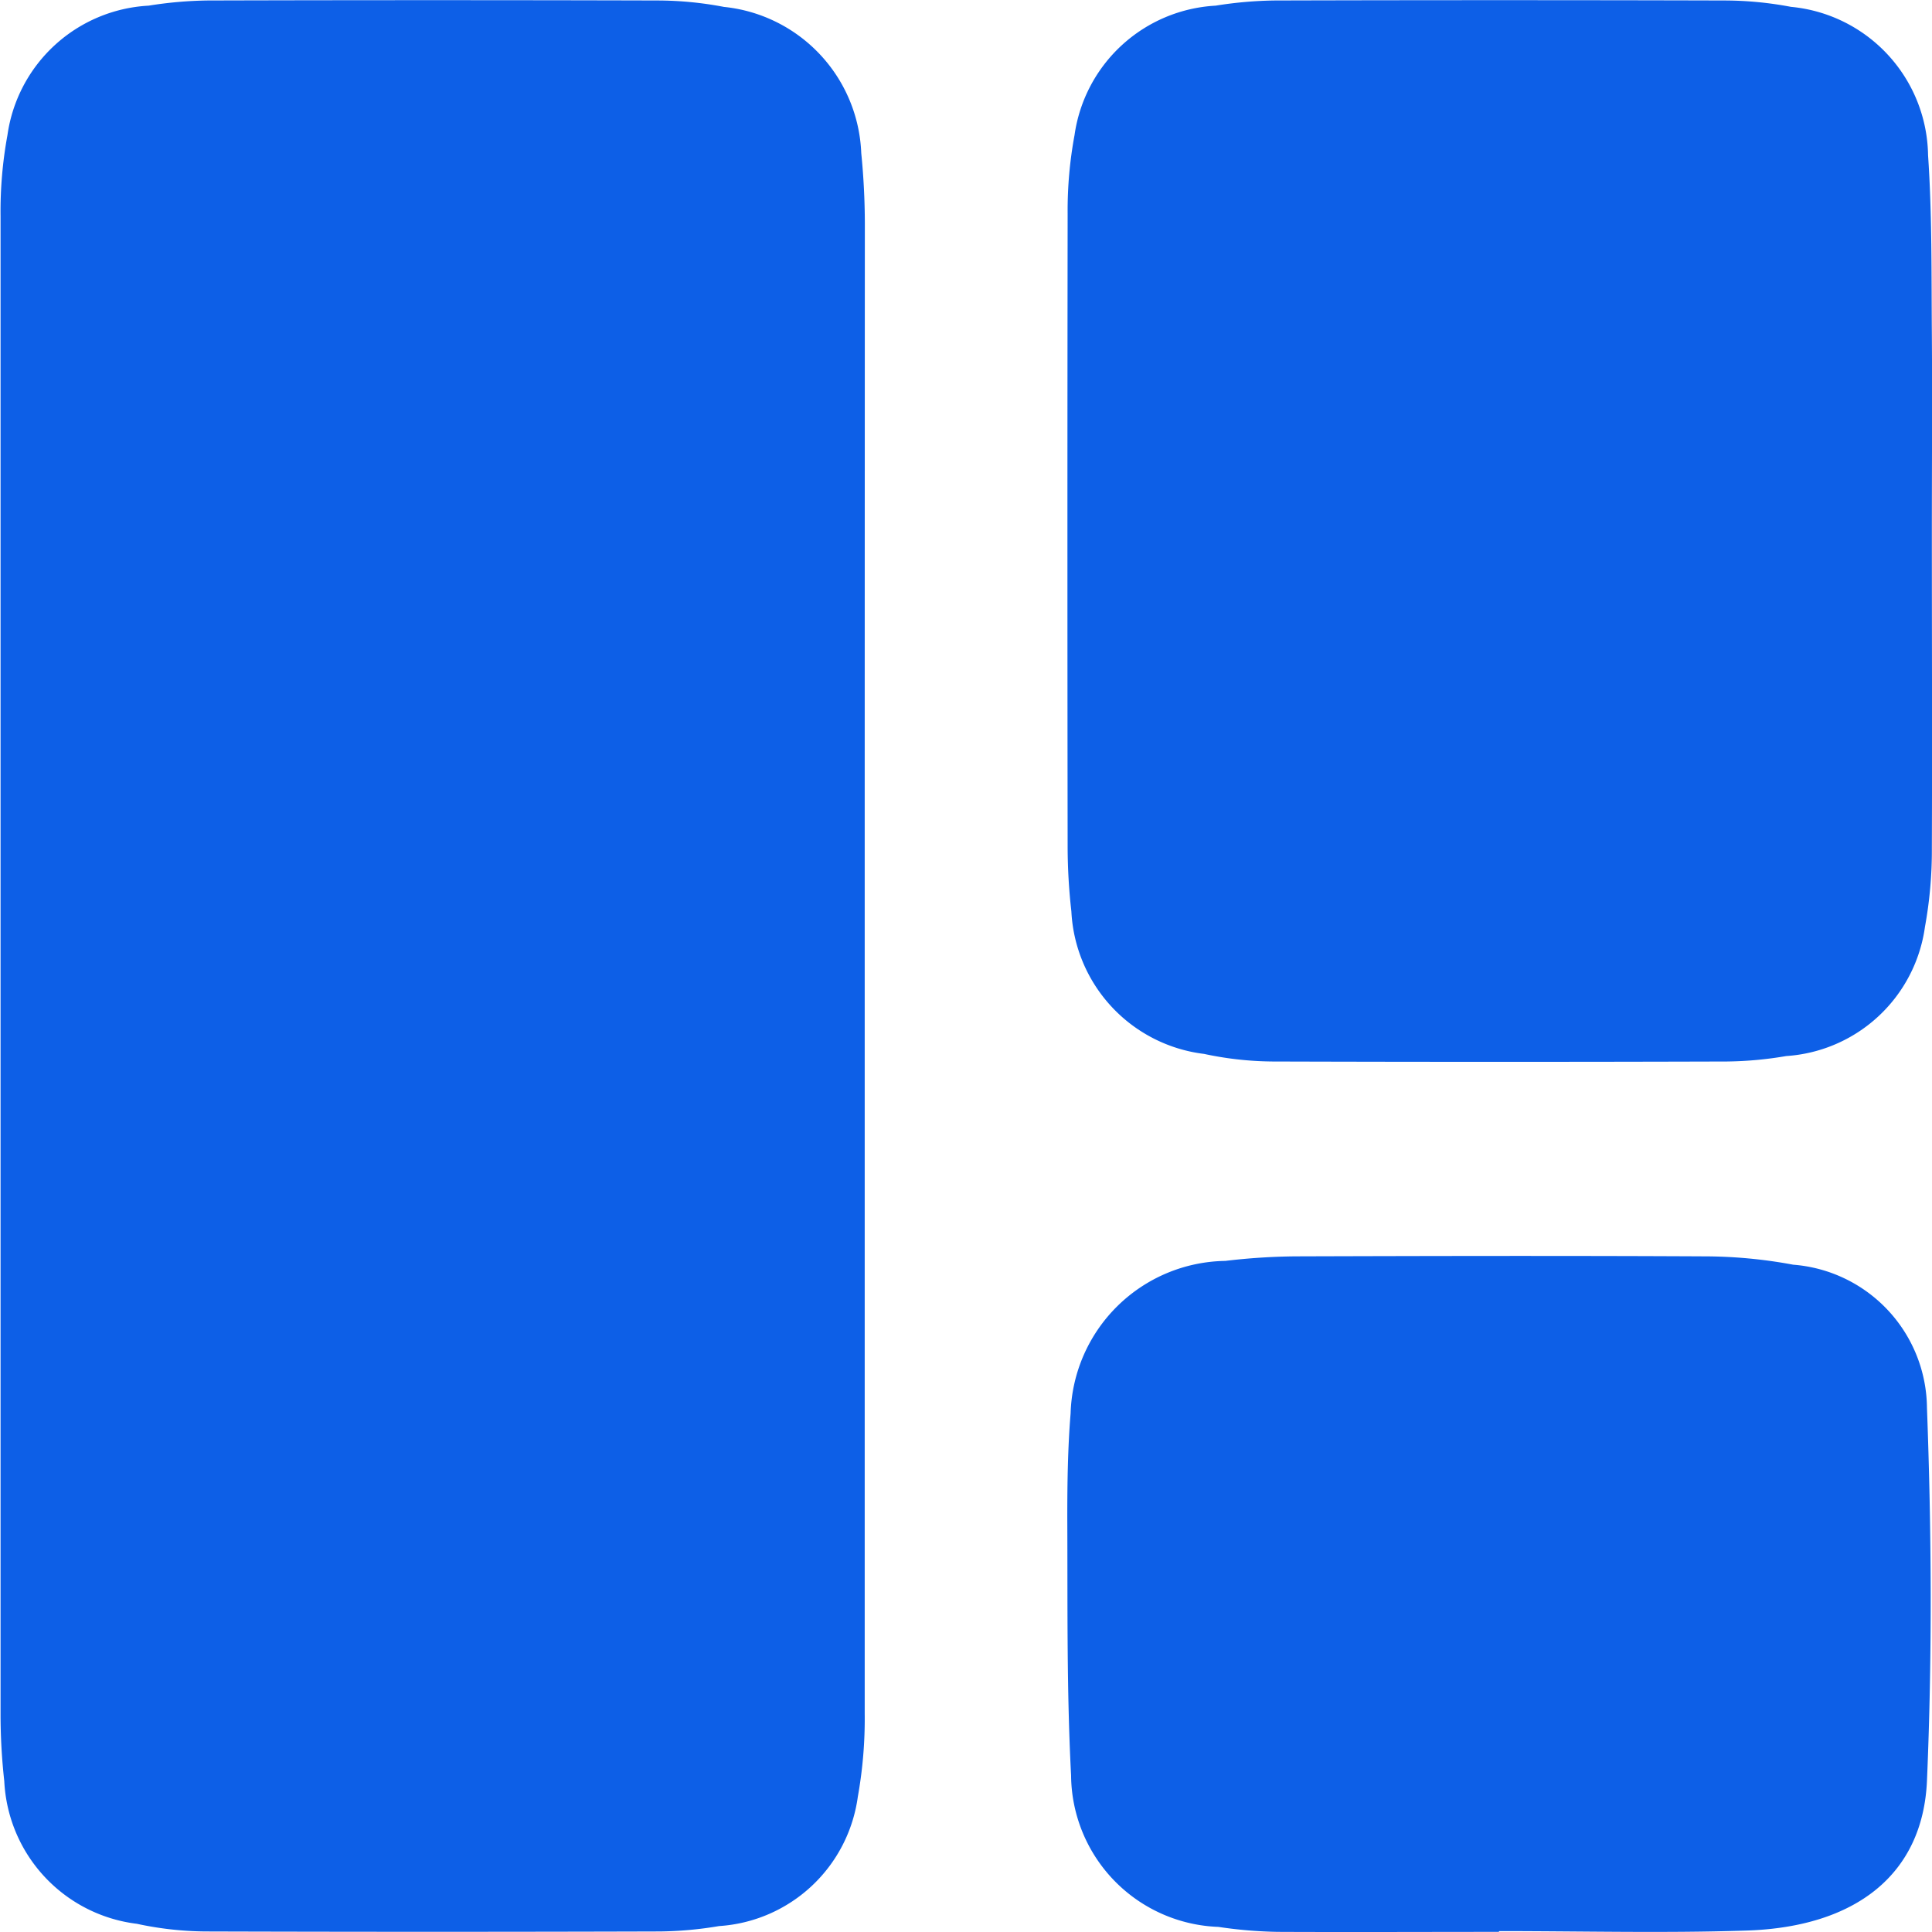 <svg xmlns="http://www.w3.org/2000/svg" width="28" height="28" viewBox="0 0 28 28">
  <g id="Group_64171" data-name="Group 64171" transform="translate(-3607.368 -5117.396)">
    <path id="Path_93453" data-name="Path 93453" d="M3619.9,5131.43q0,5.4,0,10.8a6.4,6.4,0,0,1-.1,1.207,2.171,2.171,0,0,1-2.01,1.873,5.421,5.421,0,0,1-.857.078q-3.3.01-6.592,0a4.855,4.855,0,0,1-.99-.111,2.189,2.189,0,0,1-1.921-2.068,8.759,8.759,0,0,1-.054-.949q0-10.866,0-21.732a6.123,6.123,0,0,1,.1-1.174,2.185,2.185,0,0,1,2.046-1.876,5.872,5.872,0,0,1,.857-.075q3.261-.009,6.523,0a5.171,5.171,0,0,1,.958.093,2.217,2.217,0,0,1,1.99,2.12c.034.337.051.677.052,1.016Q3619.9,5126.03,3619.9,5131.43Z" transform="translate(0 0)" fill="#0d5fe7"/>
    <path id="Path_93454" data-name="Path 93454" d="M3787.626,5125.124c0,1.521.006,3.042,0,4.563a6.159,6.159,0,0,1-.1,1.141,2.174,2.174,0,0,1-2.01,1.873,5.424,5.424,0,0,1-.857.079q-3.3.01-6.591,0a4.888,4.888,0,0,1-.99-.11,2.191,2.191,0,0,1-1.923-2.067,8.408,8.408,0,0,1-.054-.917q-.006-4.6,0-9.191a5.975,5.975,0,0,1,.1-1.141,2.186,2.186,0,0,1,2.045-1.876,5.869,5.869,0,0,1,.857-.075q3.261-.009,6.522,0a5.213,5.213,0,0,1,.958.092,2.193,2.193,0,0,1,1.988,2.151c.059.861.048,1.727.055,2.591C3787.633,5123.2,3787.626,5124.161,3787.626,5125.124Z" transform="translate(-152.26)" fill="#0d5fe7"/>
    <path id="Path_93455" data-name="Path 93455" d="M3781.387,5334.675c-1.069,0-2.139.005-3.208,0a6.464,6.464,0,0,1-.857-.072,2.215,2.215,0,0,1-2.135-2.195c-.065-1.243-.049-2.492-.055-3.738,0-.5.007-1.007.048-1.507a2.278,2.278,0,0,1,2.242-2.212,9.208,9.208,0,0,1,1.031-.066c1.966-.006,3.933-.01,5.9,0a7.056,7.056,0,0,1,1.3.121,2.1,2.1,0,0,1,1.938,2.072c.067,1.8.077,3.608,0,5.409-.06,1.357-1.034,2.118-2.614,2.169-1.194.039-2.391.008-3.587.008Z" transform="translate(-152.296 -189.281)" fill="#0d5fe7"/>
  </g>
</svg>
